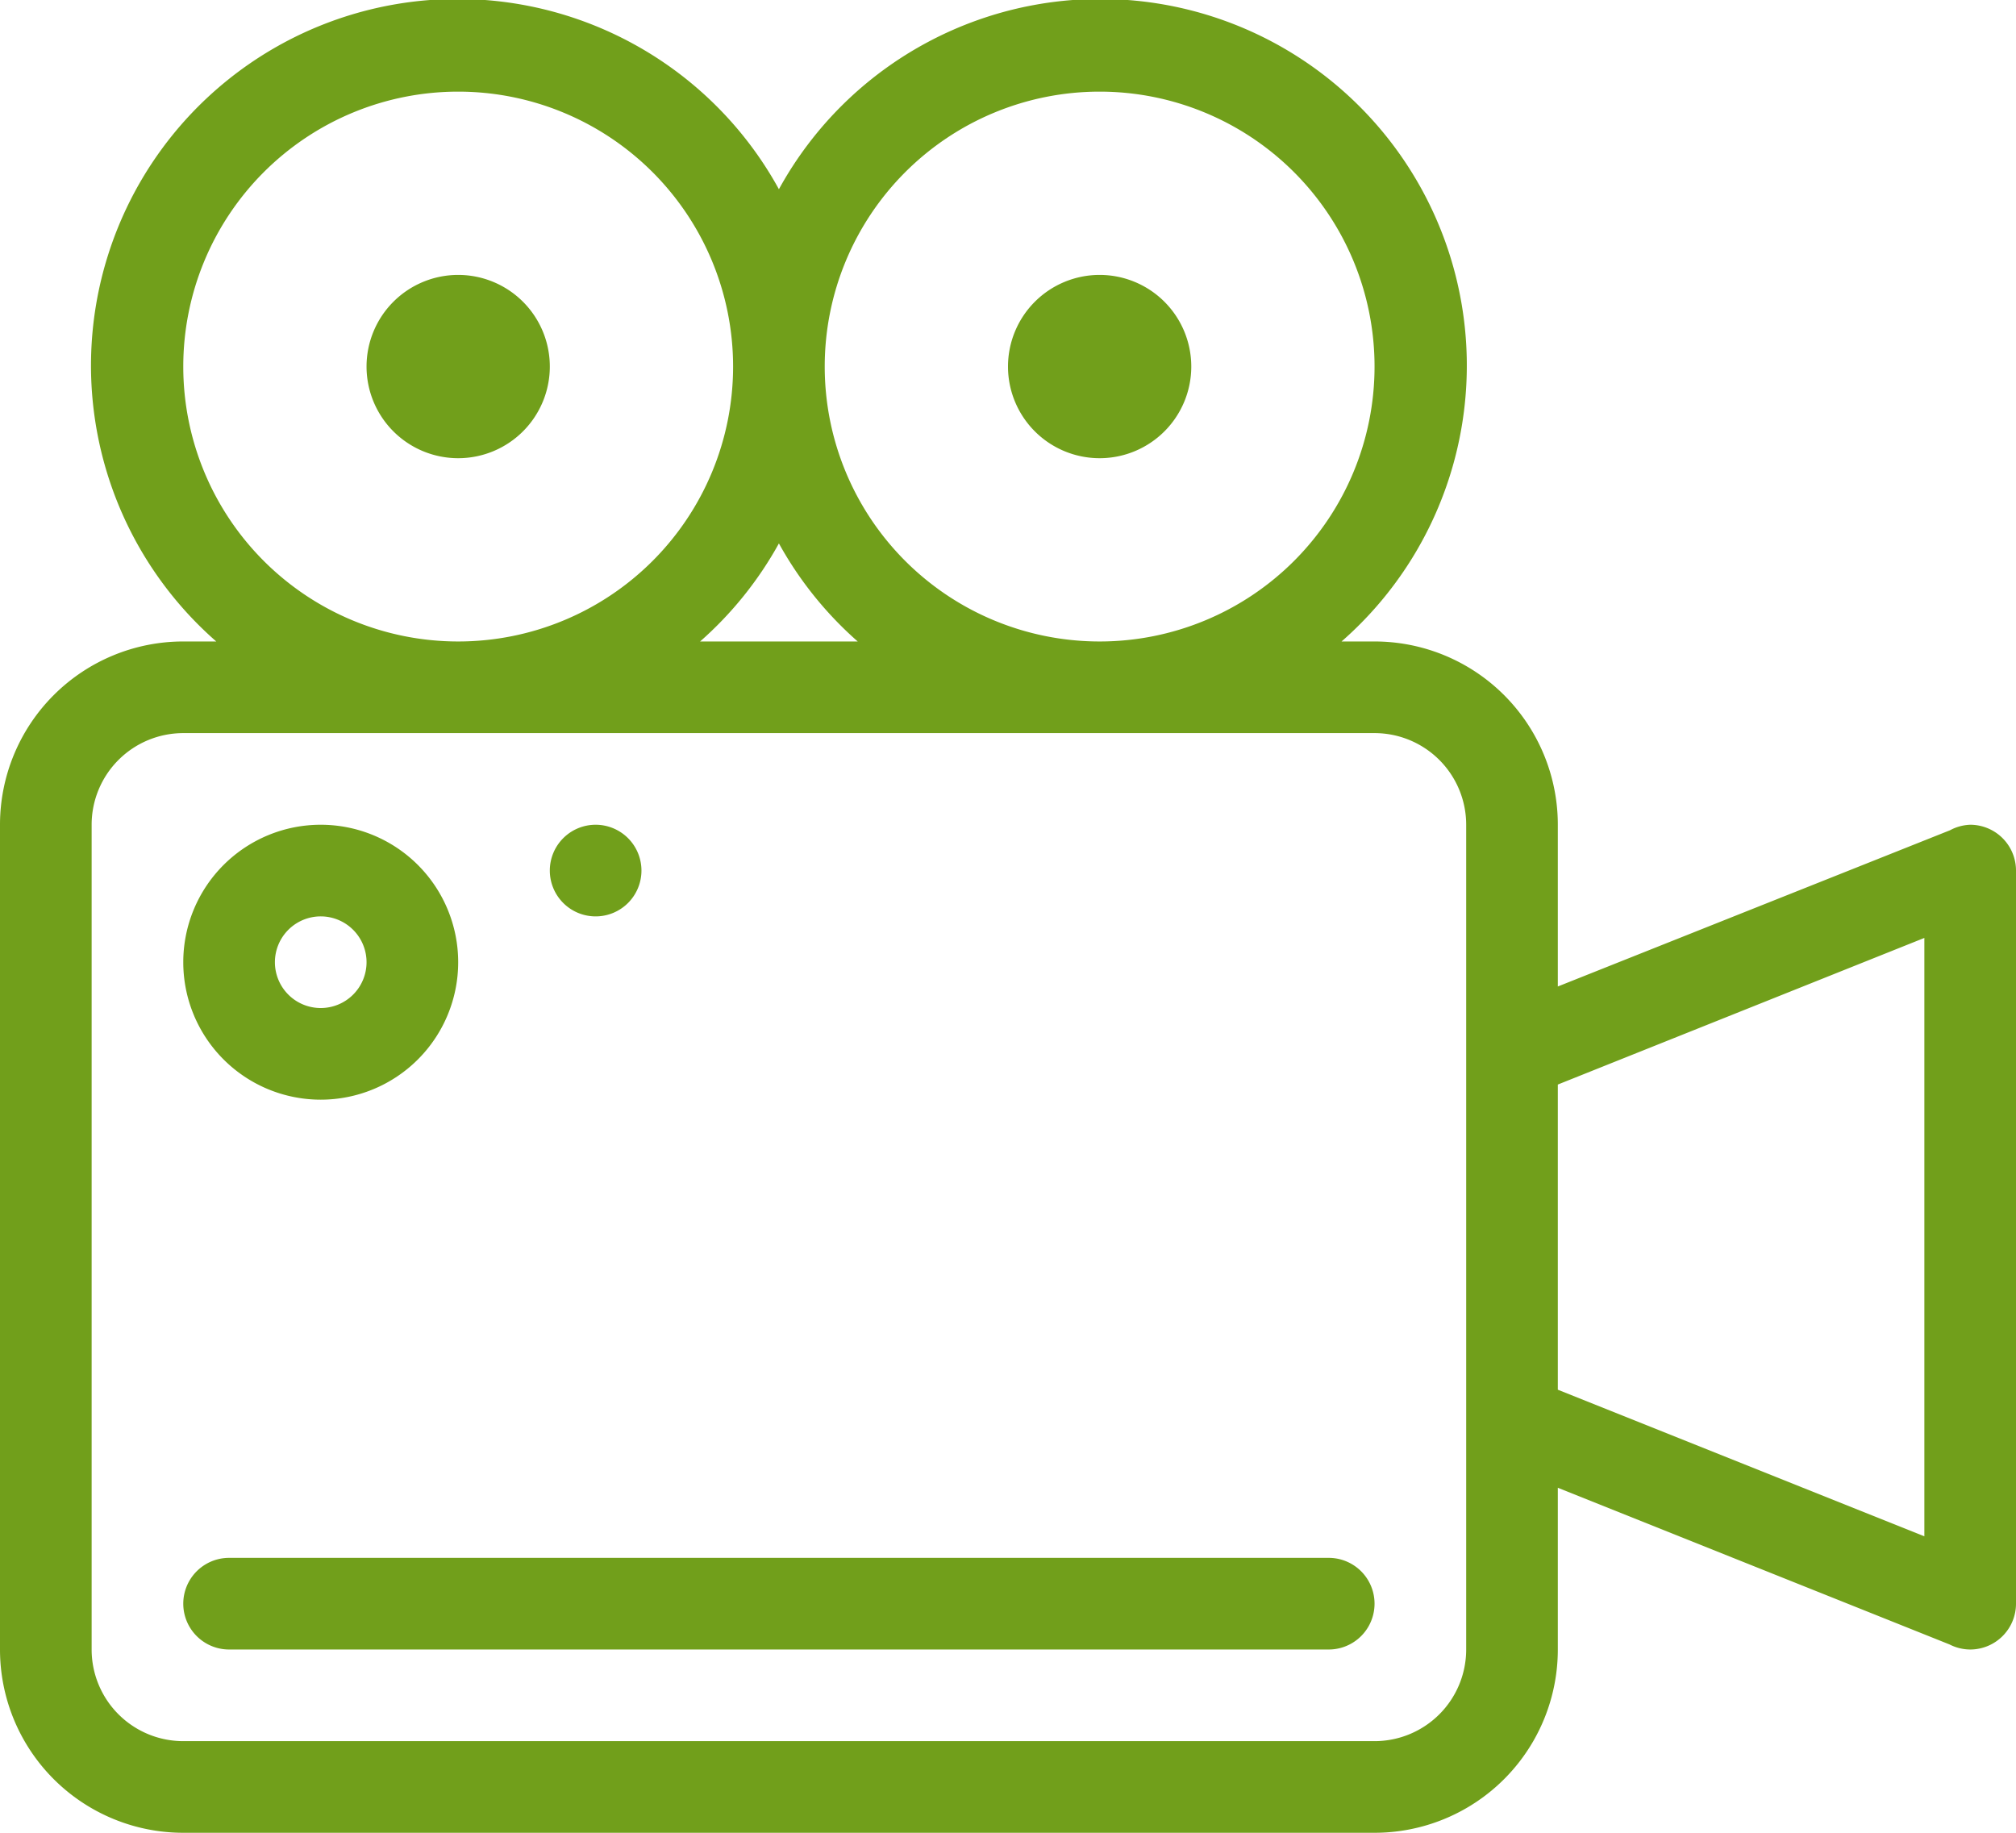 <svg xmlns="http://www.w3.org/2000/svg" width="44" height="40" viewBox="0 0 44 40"><title>fancyicon_videorecorder</title><path d="M7,26a3,3,0,1,0-3-3A3,3,0,0,0,7,26Zm0-4a1,1,0,1,1-1,1A1,1,0,0,1,7,22Zm36-2a1,1,0,0,0-.44.12h0L34,23.53V20a4,4,0,0,0-4-4h-.72A8,8,0,1,0,17,6.13,8,8,0,1,0,4.72,16H4a4,4,0,0,0-4,4V38a4,4,0,0,0,4,4H30a4,4,0,0,0,4-4V34.47l8.55,3.42h0A1,1,0,0,0,43,38a1,1,0,0,0,1-1V21A1,1,0,0,0,43,20ZM24,4a6,6,0,1,1-6,6A6,6,0,0,1,24,4ZM18.72,16H15.28A8,8,0,0,0,17,13.86,8,8,0,0,0,18.72,16ZM4,10a6,6,0,1,1,6,6A6,6,0,0,1,4,10ZM32,38a2,2,0,0,1-2,2H4a2,2,0,0,1-2-2V20a2,2,0,0,1,2-2H30a2,2,0,0,1,2,2Zm10-2.47-8-3.2V25.67l8-3.2ZM13,22a1,1,0,1,0-1-1A1,1,0,0,0,13,22ZM24,12a2,2,0,1,0-2-2A2,2,0,0,0,24,12Zm5,24H5a1,1,0,0,0,0,2H29a1,1,0,0,0,0-2ZM10,12a2,2,0,1,0-2-2A2,2,0,0,0,10,12Z" transform="translate(0 -2)" fill="#719f1b"/></svg>